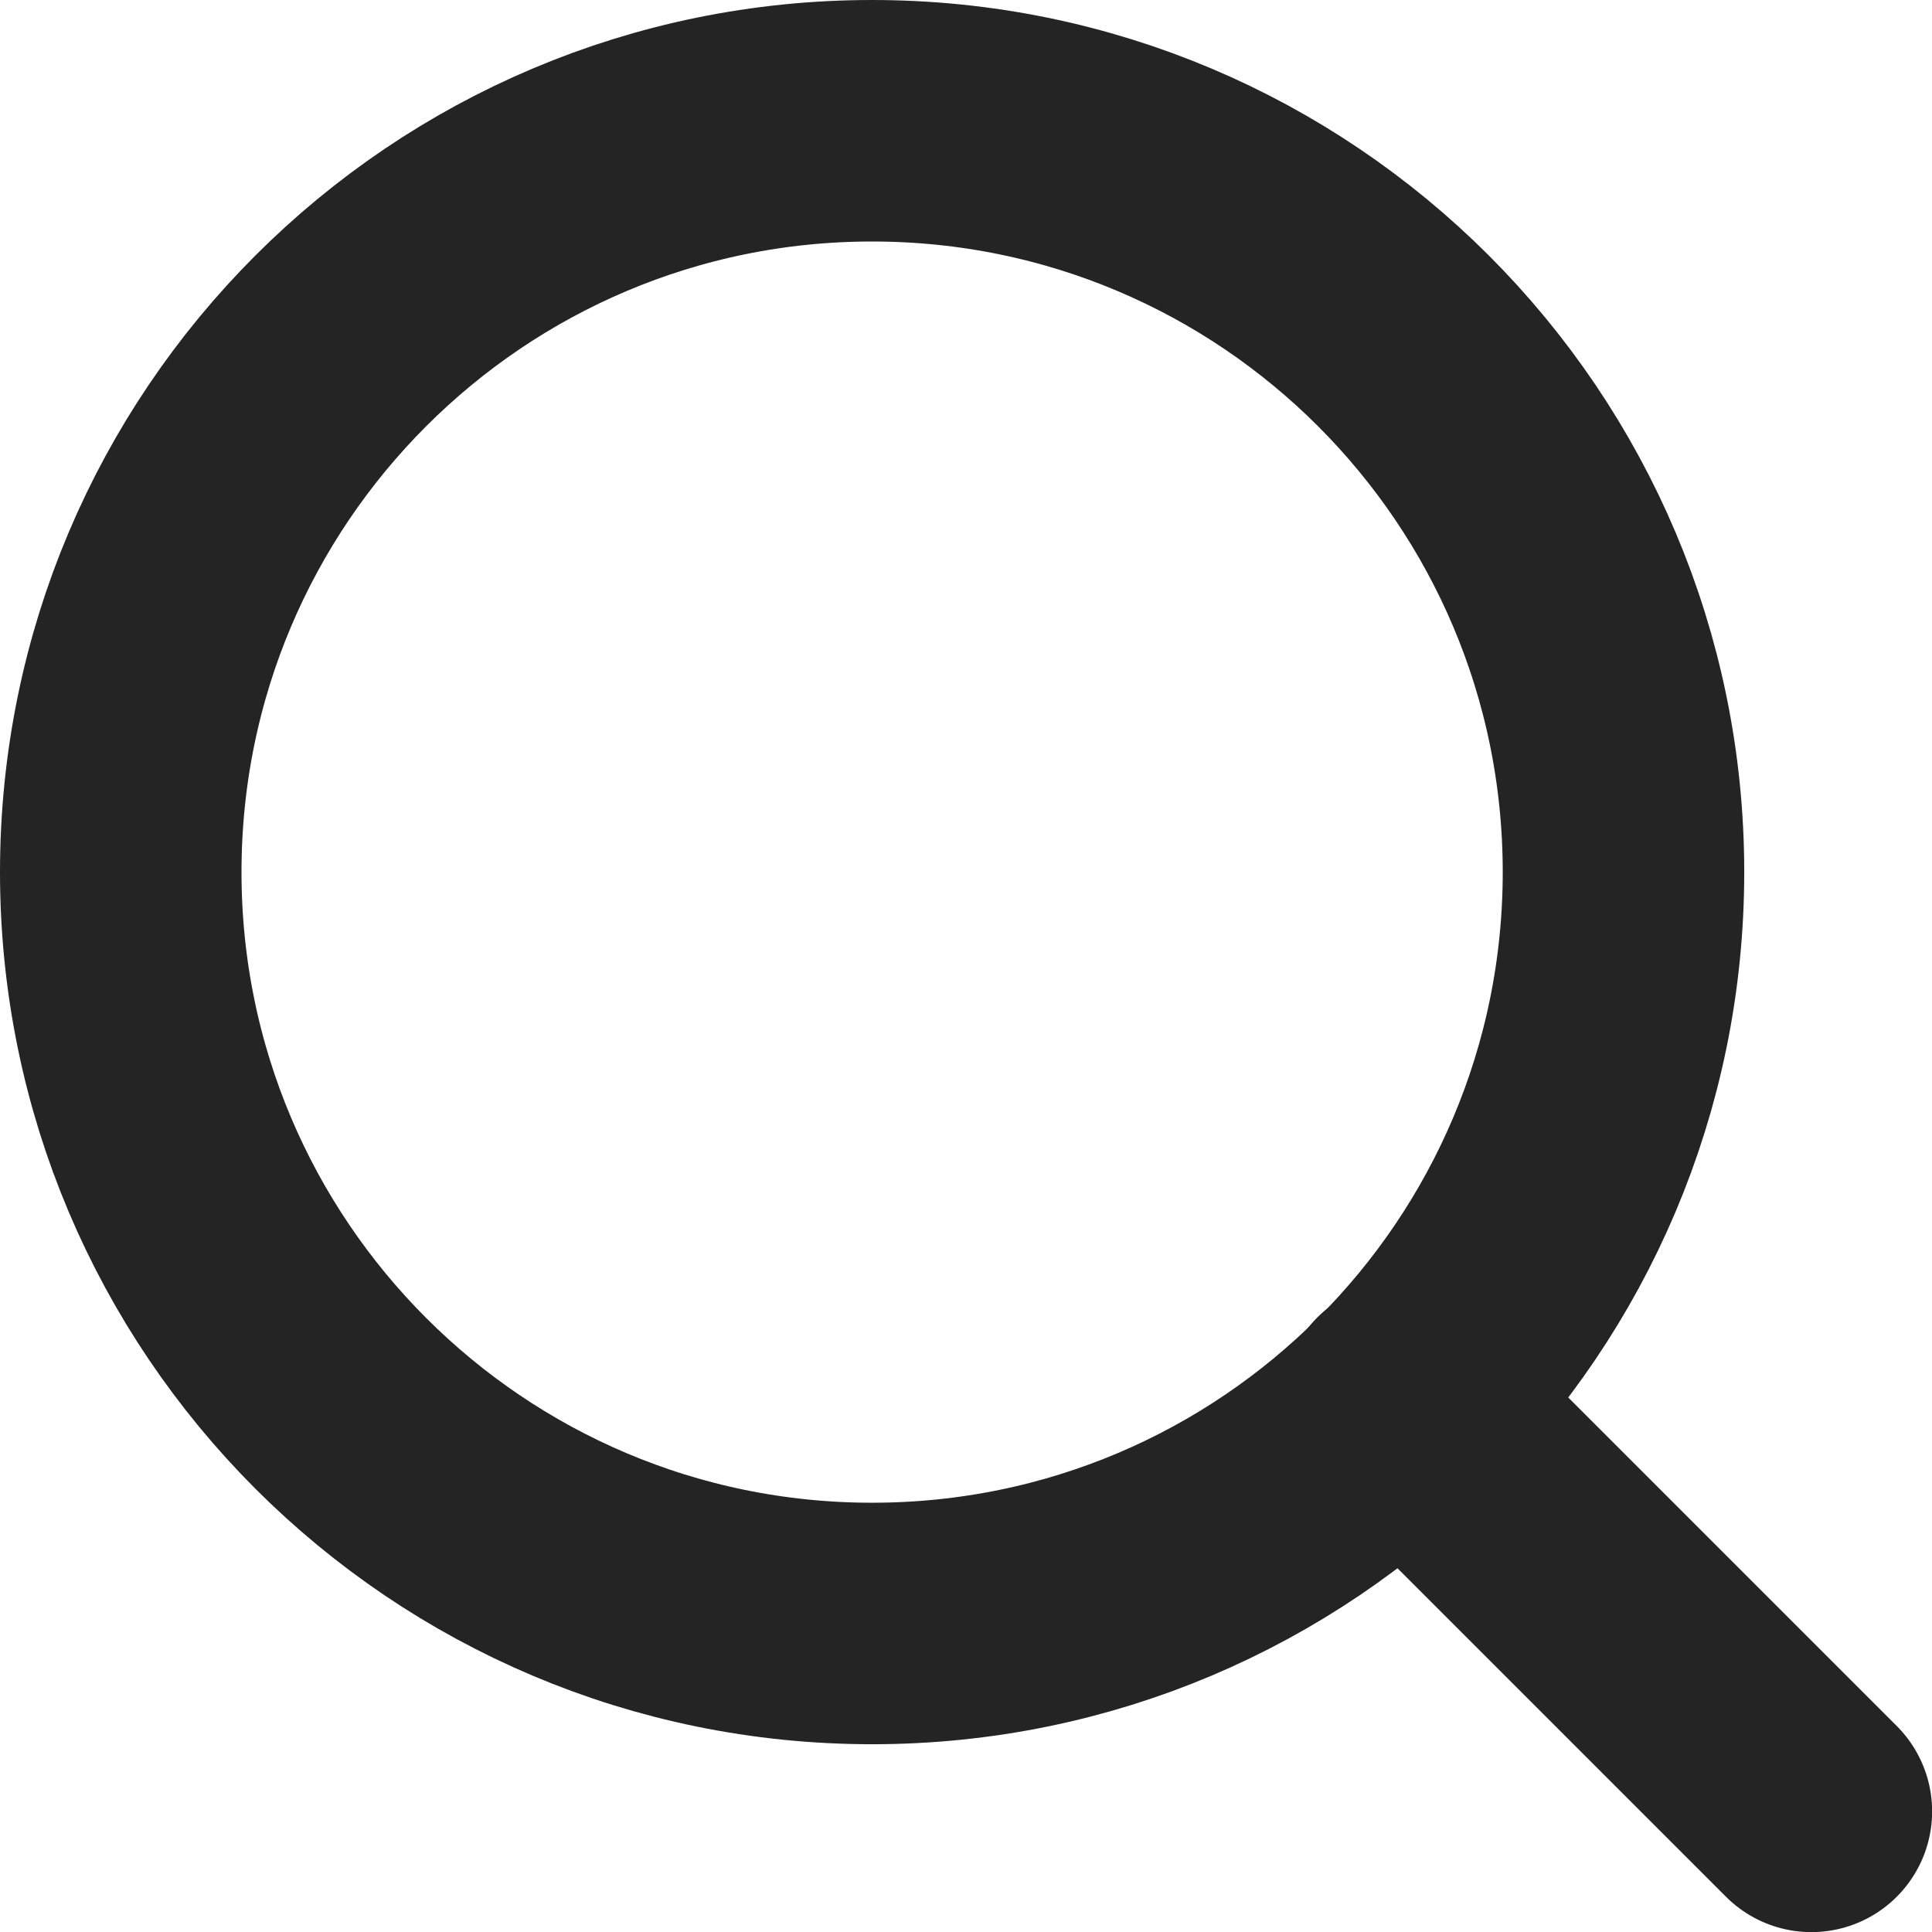 <?xml version="1.0" encoding="UTF-8"?> <svg xmlns="http://www.w3.org/2000/svg" width="16" height="16" viewBox="0 0 16 16" fill="none"><g clip-path="url(#clip0_3158_14)"><path d="M7.222 13.445C10.659 13.445 13.445 10.659 13.445 7.222C13.445 3.786 10.659 1 7.222 1C3.786 1 1 3.786 1 7.222C1 10.659 3.786 13.445 7.222 13.445Z" stroke="#242424" stroke-width="2" stroke-linecap="round" stroke-linejoin="round"></path><path d="M15.001 15.001L11.617 11.617" stroke="#242424" stroke-width="2" stroke-linecap="round" stroke-linejoin="round"></path></g><defs><clipPath id="clip0_3158_14"><rect width="16" height="16" fill="white"></rect></clipPath></defs></svg> 